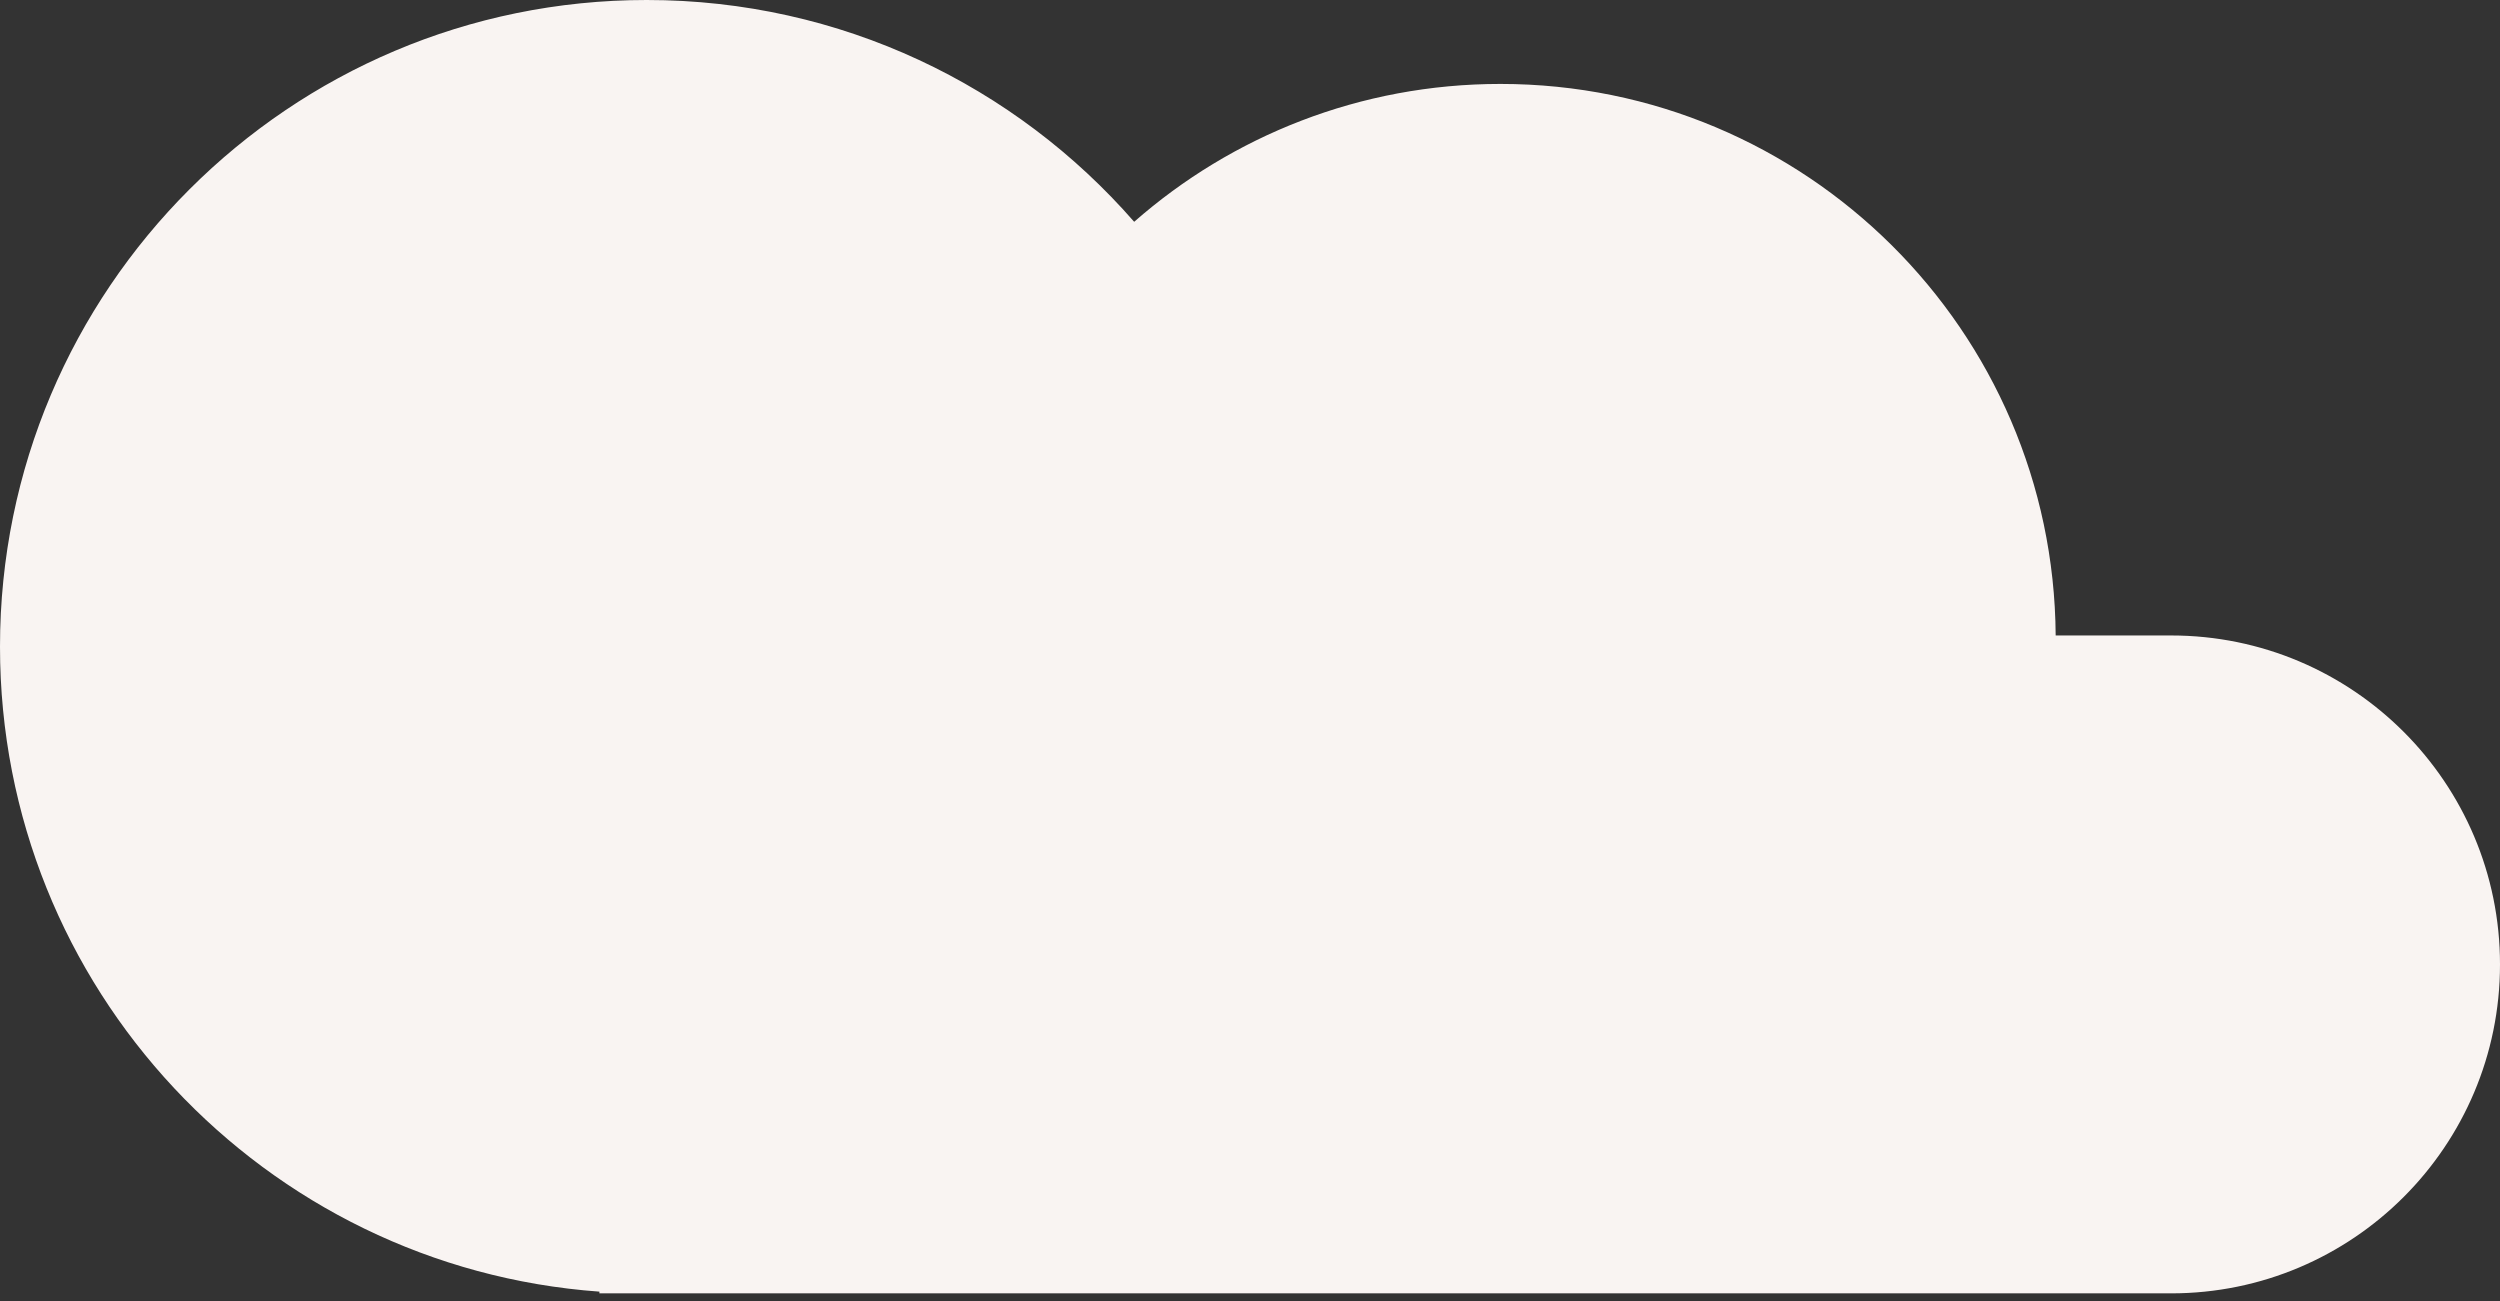<?xml version="1.0" encoding="utf-8"?>
<svg xmlns="http://www.w3.org/2000/svg" fill="none" height="100%" overflow="visible" preserveAspectRatio="none" style="display: block;" viewBox="0 0 171 89" width="100%">
<rect x="0" y="0" width="171" height="89" fill="#333333" stroke="none"/>
<path d="M44.232 0C57.537 0 69.468 5.875 77.577 15.171C84.264 9.301 93.029 5.741 102.626 5.741C123.518 5.741 140.468 22.607 140.608 43.466H148.5C160.926 43.466 171 53.539 171 65.966C171 78.392 160.926 88.466 148.5 88.466H41V88.348C18.08 86.692 0 67.574 0 44.232C0 19.804 19.804 0 44.232 0Z" fill="#F9F4F2" id="Union"/>
</svg>